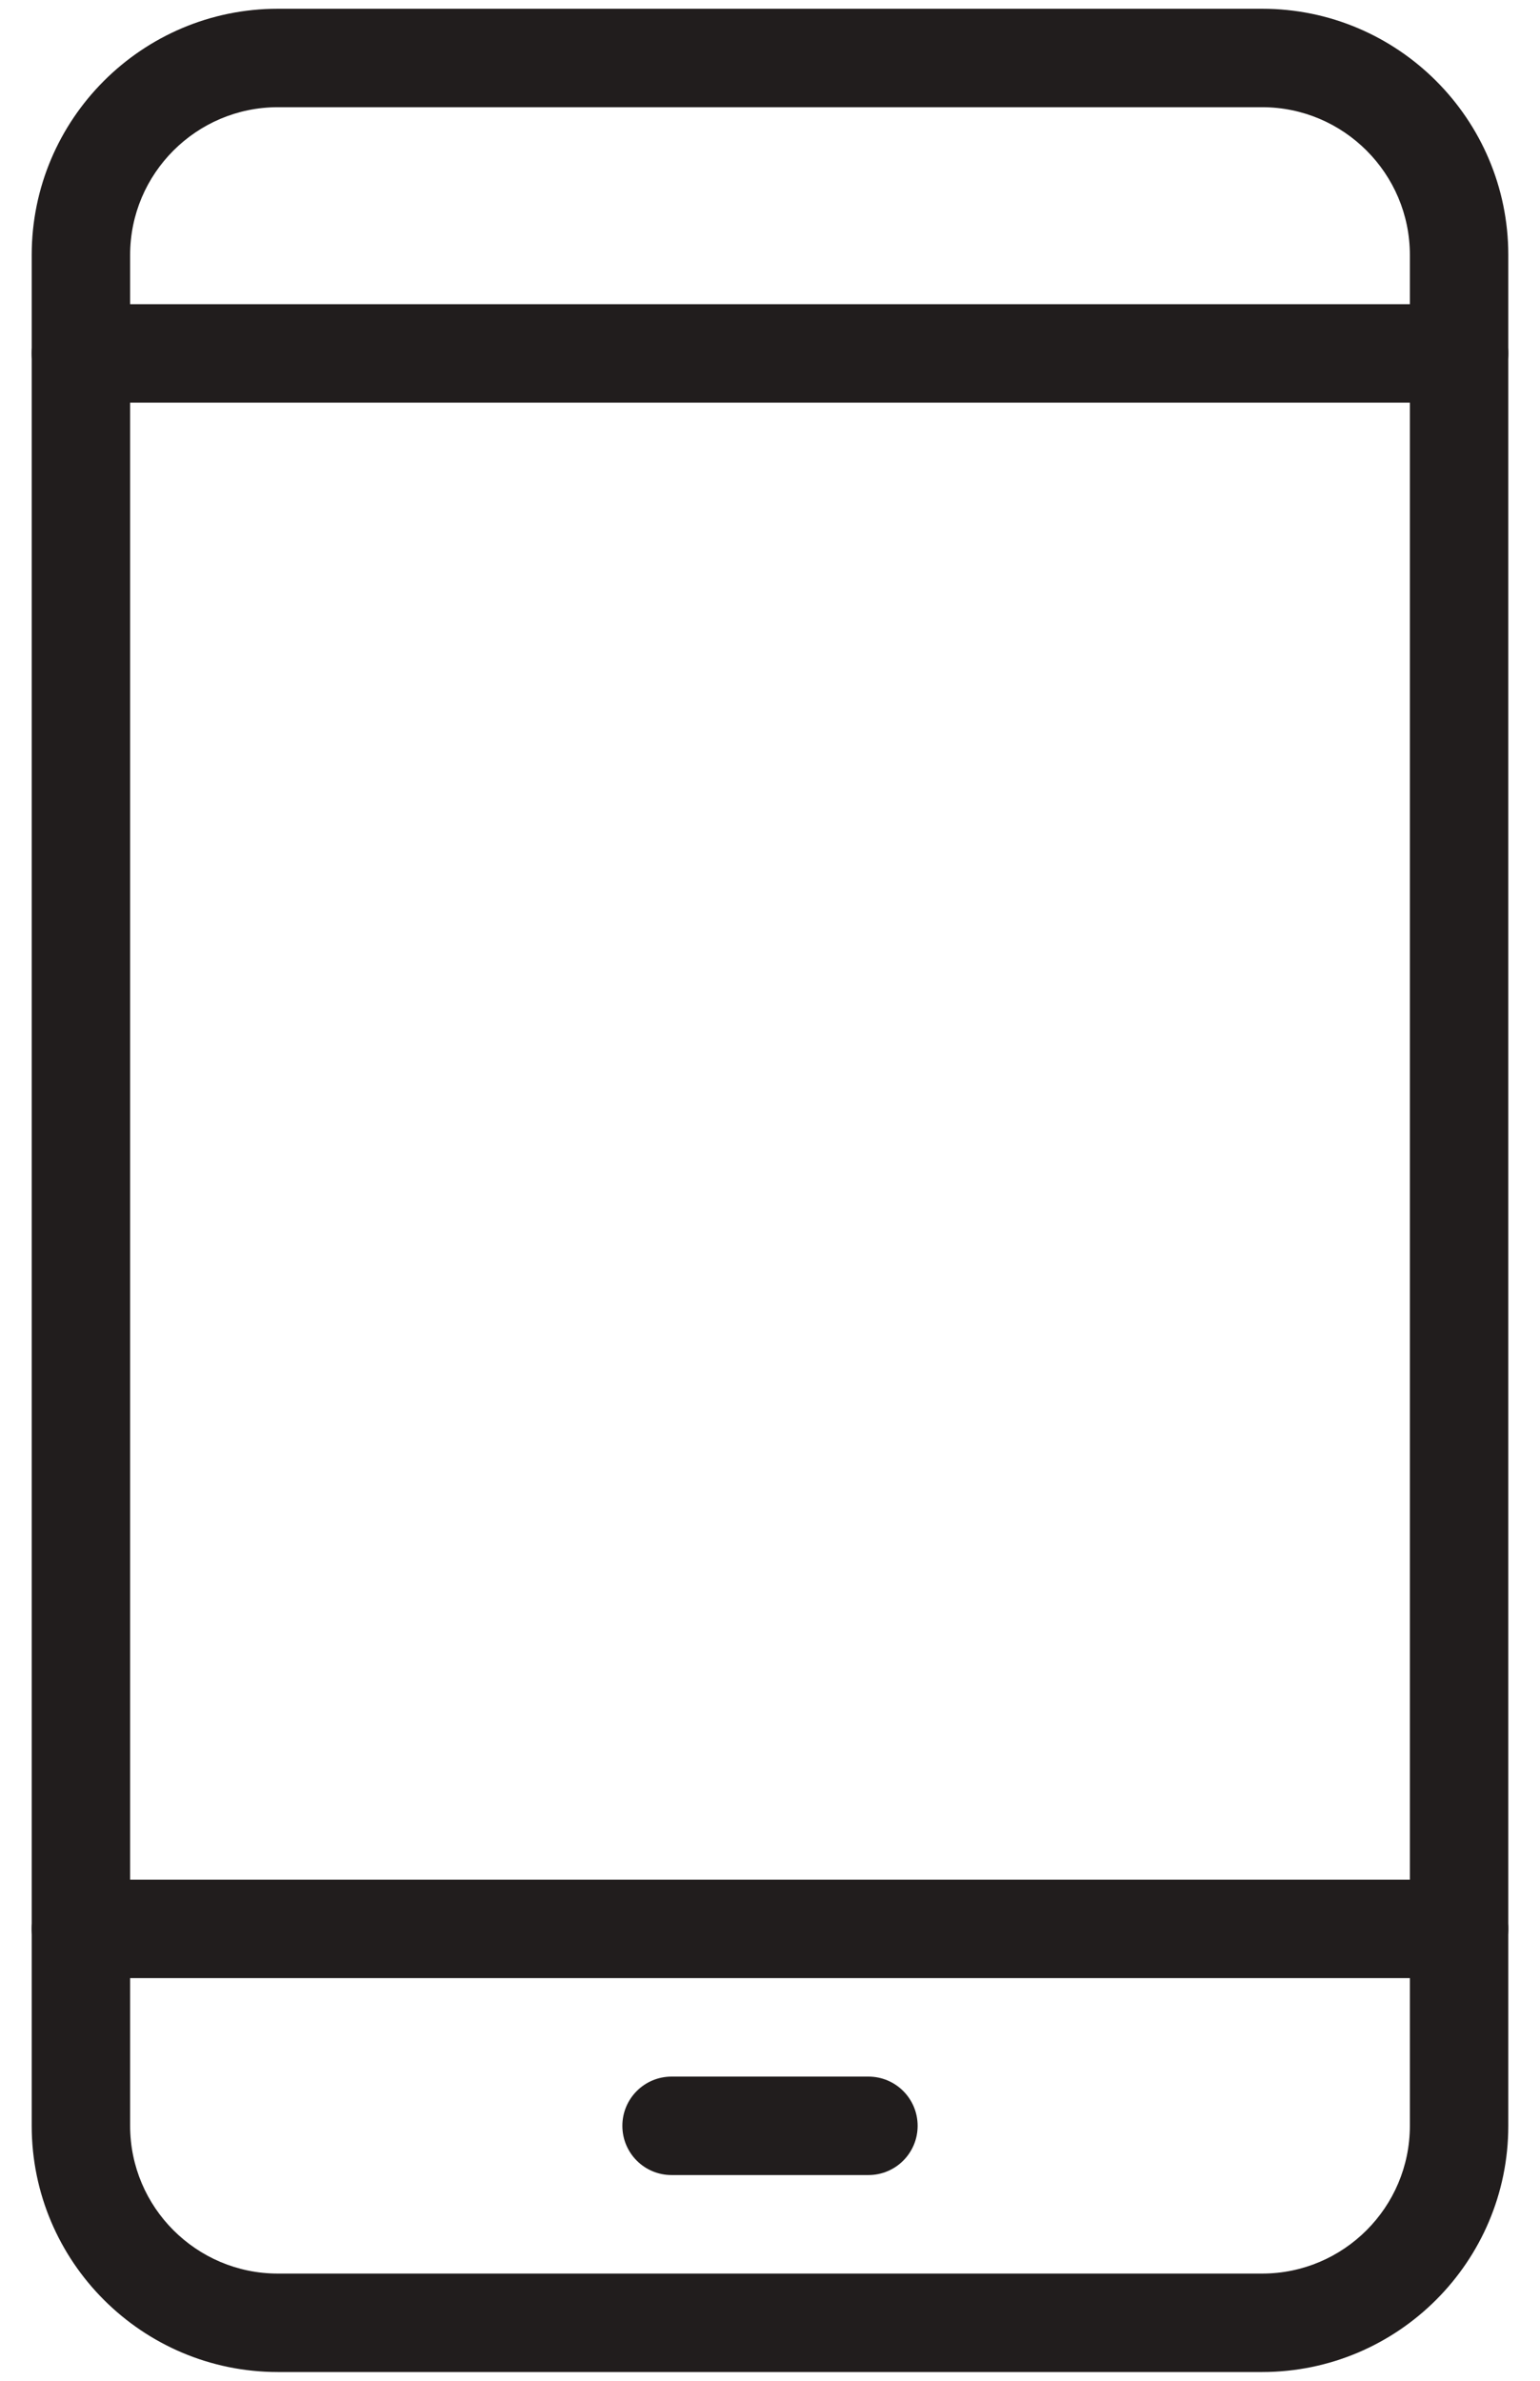 <svg width="22" height="34" viewBox="0 0 22 34" fill="none" xmlns="http://www.w3.org/2000/svg">
<path d="M20.844 5.75C20.456 5.75 20.141 5.435 20.141 5.047V3.641C20.141 2.478 19.194 1.531 18.031 1.531H3.969C2.806 1.531 1.859 2.478 1.859 3.641V5.047C1.859 5.435 1.545 5.75 1.156 5.75C0.768 5.75 0.453 5.435 0.453 5.047V3.641C0.453 1.702 2.03 0.125 3.969 0.125H18.031C19.97 0.125 21.547 1.702 21.547 3.641V5.047C21.547 5.435 21.232 5.75 20.844 5.75Z" fill="#211D1D"/>
<path d="M18.031 33.875H3.969C2.03 33.875 0.453 32.298 0.453 30.359V27.547C0.453 27.159 0.768 26.844 1.156 26.844C1.545 26.844 1.859 27.159 1.859 27.547V30.359C1.859 31.523 2.806 32.469 3.969 32.469H18.031C19.194 32.469 20.141 31.523 20.141 30.359V27.547C20.141 27.159 20.456 26.844 20.844 26.844C21.232 26.844 21.547 27.159 21.547 27.547V30.359C21.547 32.298 19.97 33.875 18.031 33.875Z" fill="#211D1D"/>
<path d="M20.844 28.25H1.156C0.768 28.25 0.453 27.935 0.453 27.547V5.047C0.453 4.659 0.768 4.344 1.156 4.344H20.844C21.232 4.344 21.547 4.659 21.547 5.047V27.547C21.547 27.935 21.232 28.25 20.844 28.25ZM1.859 26.844H20.141V5.75H1.859V26.844Z" fill="#211D1D"/>
<path d="M12.406 31.062H9.594C9.205 31.062 8.891 30.748 8.891 30.359C8.891 29.971 9.205 29.656 9.594 29.656H12.406C12.795 29.656 13.109 29.971 13.109 30.359C13.109 30.748 12.795 31.062 12.406 31.062Z" fill="#211D1D"/>
</svg>
